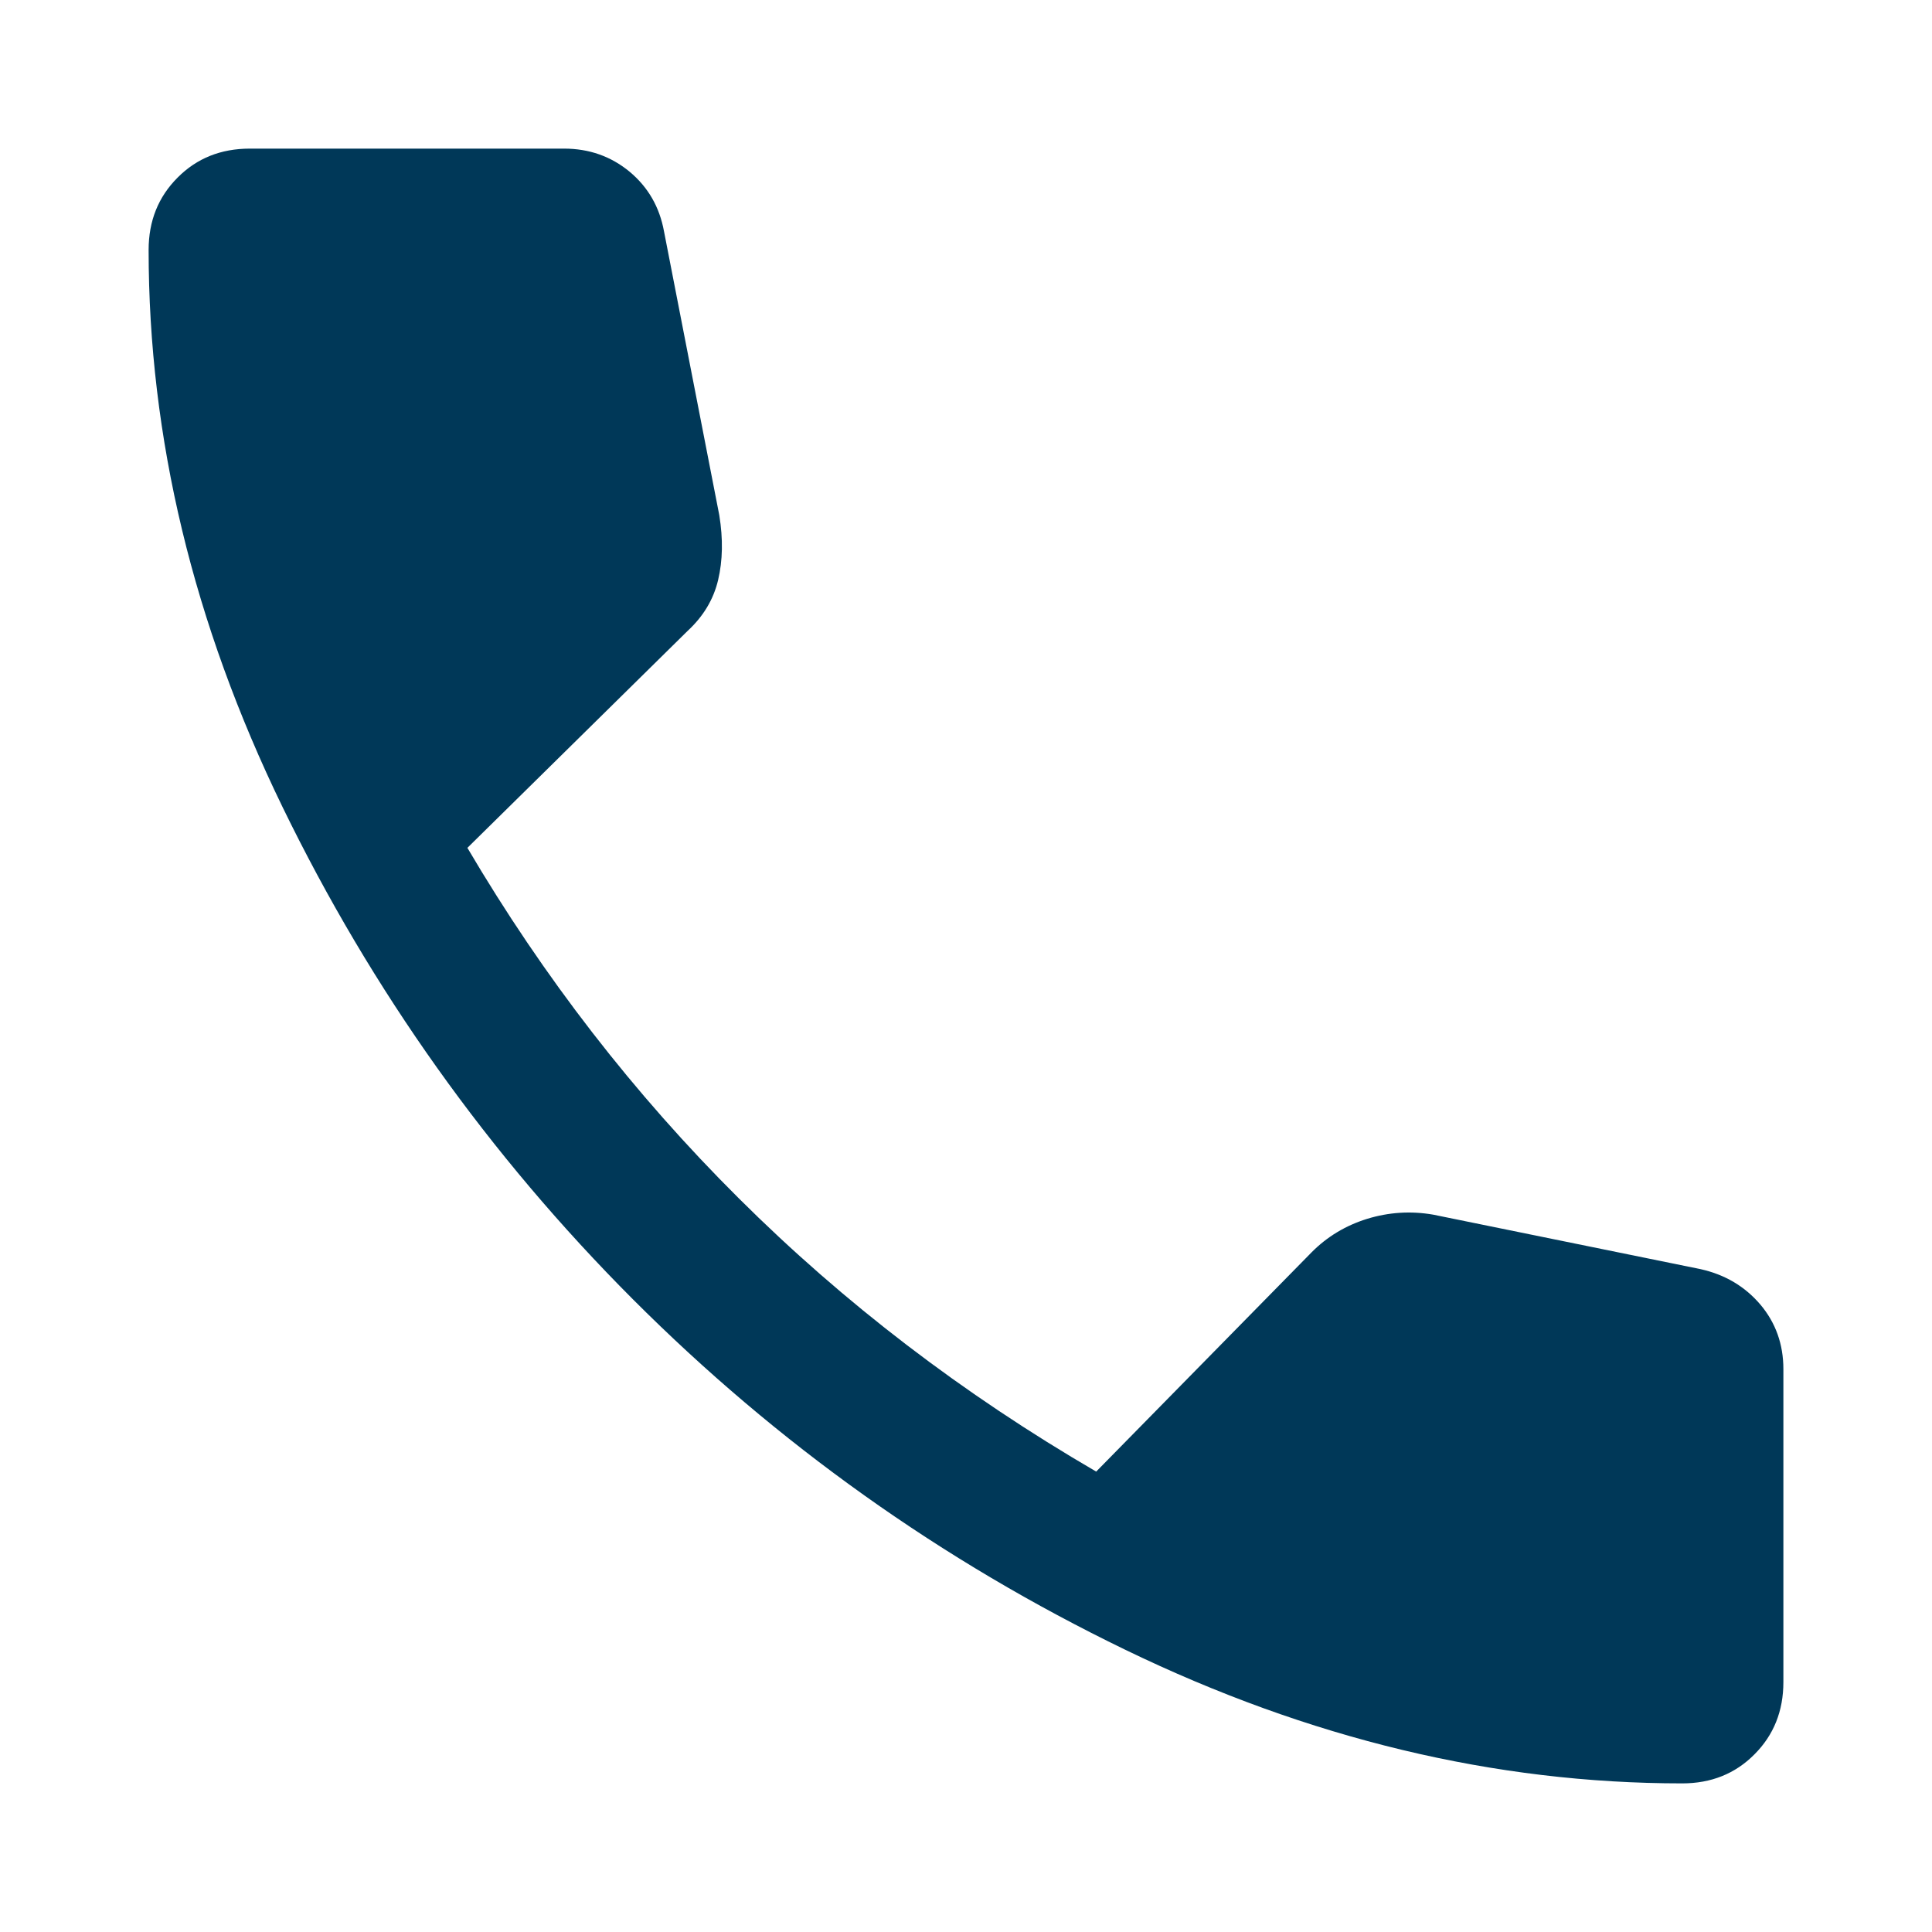 <svg width="13" height="13" viewBox="0 0 13 13" fill="none" xmlns="http://www.w3.org/2000/svg">
<mask id="mask0_663_7568" style="mask-type:alpha" maskUnits="userSpaceOnUse" x="0" y="0" width="13" height="13">
<rect width="13" height="13" fill="#D9D9D9"/>
</mask>
<g mask="url(#mask0_663_7568)">
<path d="M11.319 12C10.058 12 8.809 11.7 7.572 11.101C6.335 10.502 5.231 9.716 4.259 8.743C3.288 7.77 2.502 6.666 1.901 5.43C1.3 4.194 1 2.944 1 1.682C1 1.487 1.065 1.325 1.195 1.195C1.324 1.065 1.486 1 1.681 1H3.796C3.964 1 4.111 1.052 4.236 1.155C4.361 1.259 4.438 1.393 4.468 1.557L4.84 3.467C4.866 3.627 4.863 3.772 4.832 3.903C4.801 4.034 4.732 4.148 4.627 4.245L3.145 5.705C3.657 6.575 4.266 7.362 4.972 8.064C5.678 8.767 6.479 9.38 7.376 9.902L8.825 8.427C8.93 8.321 9.055 8.246 9.2 8.201C9.344 8.157 9.492 8.147 9.643 8.173L11.444 8.54C11.608 8.577 11.741 8.656 11.845 8.778C11.948 8.9 12 9.045 12 9.213V11.318C12 11.513 11.935 11.675 11.805 11.805C11.676 11.935 11.514 12 11.319 12Z" fill="#003858"/>
</g>
</svg>
